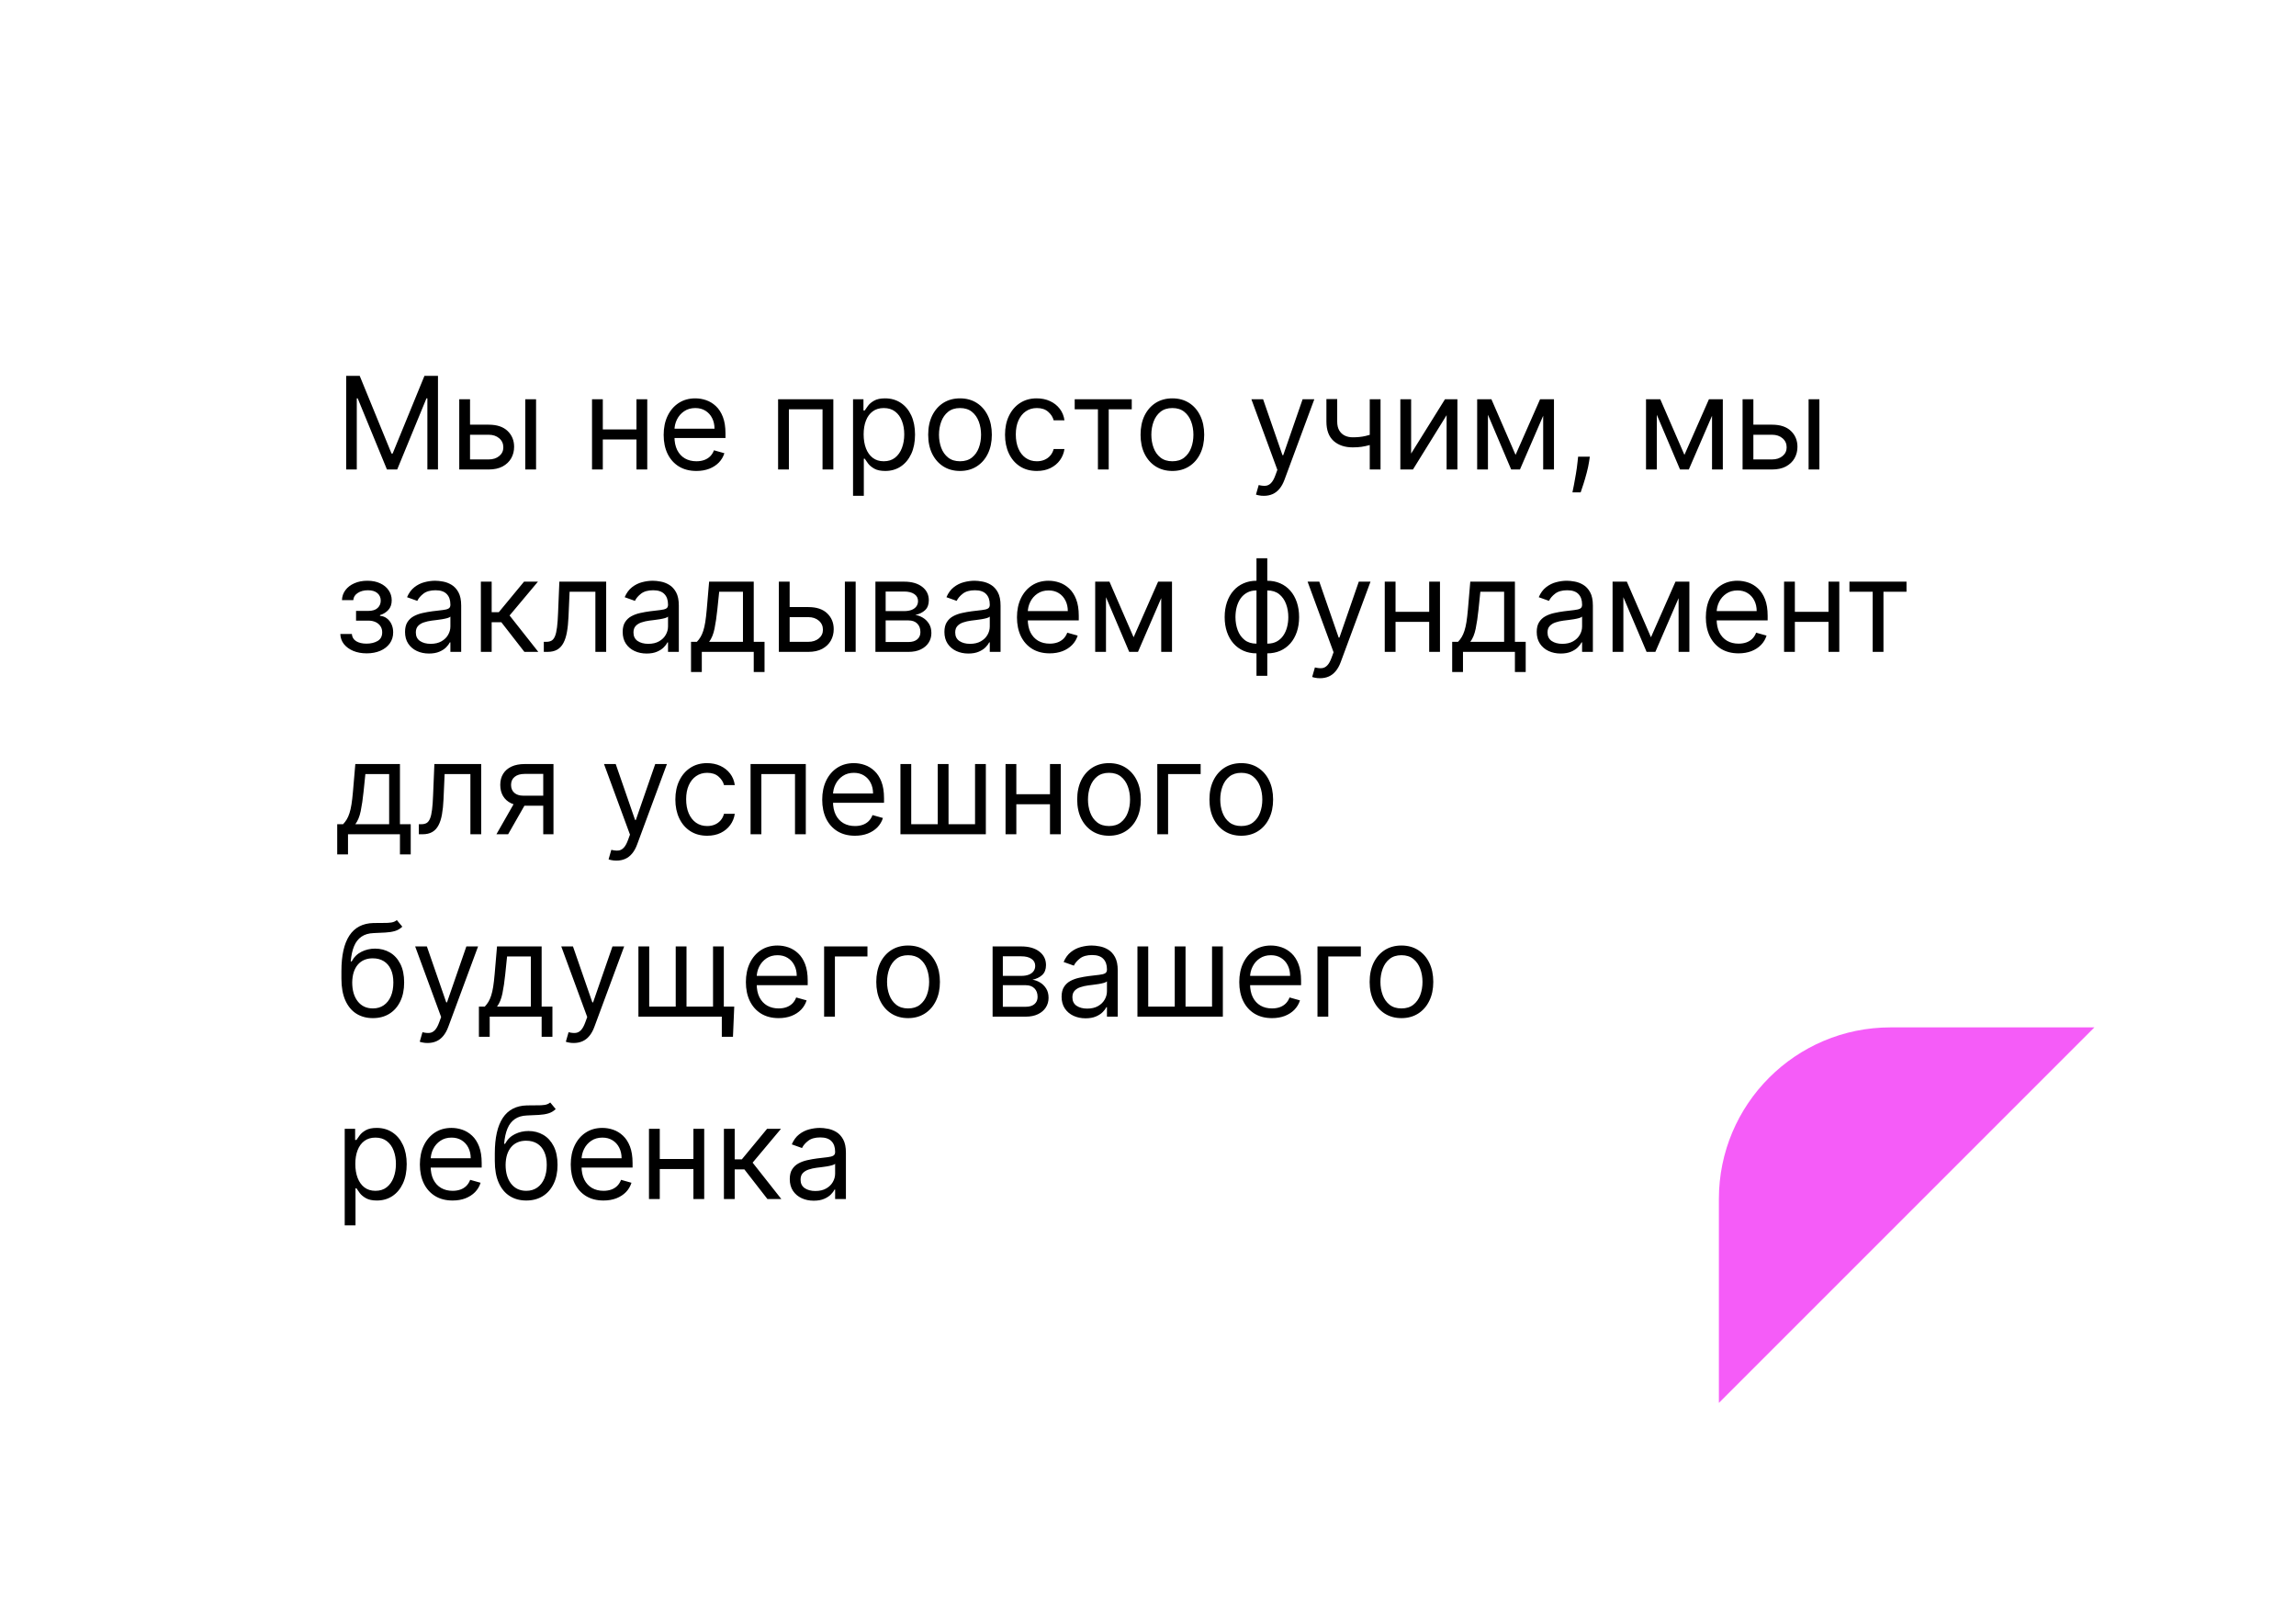 <?xml version="1.0" encoding="UTF-8"?> <svg xmlns="http://www.w3.org/2000/svg" width="214" height="150" viewBox="0 0 214 150" fill="none"><g filter="url(#filter0_d_239_90)"><path fill-rule="evenodd" clip-rule="evenodd" d="M15.209 30.76C15.209 21.924 22.372 14.76 31.209 14.76L175.209 14.76C184.046 14.76 191.209 21.924 191.209 30.76V91.76H172.209C163.372 91.76 156.209 98.924 156.209 107.76V126.76H31.209C22.372 126.76 15.209 119.597 15.209 110.76V30.76Z" fill="white"></path><path d="M191.209 91.76H172.209C163.372 91.76 156.209 98.924 156.209 107.76V126.76L191.209 91.76Z" fill="#F55CF8"></path></g><path d="M32.265 35.033H33.527L36.493 42.277H36.595L39.561 35.033H40.822V43.76H39.834V37.13H39.748L37.021 43.76H36.066L33.339 37.13H33.254V43.76H32.265V35.033ZM43.674 39.584H45.549C46.316 39.584 46.903 39.779 47.309 40.168C47.715 40.557 47.918 41.05 47.918 41.647C47.918 42.039 47.828 42.395 47.646 42.716C47.464 43.034 47.197 43.289 46.844 43.479C46.492 43.666 46.06 43.76 45.549 43.76H42.805V37.215H43.81V42.823H45.549C45.947 42.823 46.273 42.718 46.529 42.507C46.785 42.297 46.913 42.027 46.913 41.698C46.913 41.351 46.785 41.069 46.529 40.85C46.273 40.631 45.947 40.522 45.549 40.522H43.674V39.584ZM48.958 43.76V37.215H49.964V43.76H48.958ZM59.56 40.027V40.965H55.947V40.027H59.56ZM56.185 37.215V43.76H55.18V37.215H56.185ZM60.328 37.215V43.76H59.322V37.215H60.328ZM64.908 43.897C64.278 43.897 63.734 43.757 63.276 43.479C62.822 43.198 62.471 42.806 62.224 42.303C61.979 41.797 61.857 41.209 61.857 40.539C61.857 39.868 61.979 39.277 62.224 38.766C62.471 38.252 62.815 37.851 63.255 37.564C63.698 37.275 64.215 37.13 64.806 37.13C65.147 37.13 65.484 37.186 65.816 37.3C66.148 37.414 66.451 37.598 66.724 37.854C66.996 38.107 67.214 38.442 67.376 38.86C67.538 39.277 67.619 39.791 67.619 40.402V40.828H62.573V39.959H66.596C66.596 39.59 66.522 39.26 66.374 38.971C66.229 38.681 66.022 38.452 65.752 38.284C65.485 38.117 65.17 38.033 64.806 38.033C64.406 38.033 64.059 38.132 63.766 38.331C63.477 38.527 63.254 38.783 63.097 39.098C62.941 39.414 62.863 39.752 62.863 40.112V40.692C62.863 41.186 62.948 41.605 63.119 41.949C63.292 42.29 63.532 42.55 63.839 42.729C64.146 42.905 64.502 42.993 64.908 42.993C65.173 42.993 65.411 42.956 65.624 42.882C65.84 42.806 66.026 42.692 66.183 42.541C66.339 42.388 66.46 42.198 66.545 41.971L67.516 42.243C67.414 42.573 67.242 42.862 67.001 43.112C66.759 43.36 66.461 43.553 66.106 43.692C65.751 43.828 65.352 43.897 64.908 43.897ZM72.523 43.76V37.215H77.671V43.76H76.665V38.152H73.529V43.76H72.523ZM79.508 46.215V37.215H80.479V38.255H80.599C80.673 38.141 80.775 37.996 80.906 37.82C81.039 37.641 81.229 37.482 81.477 37.343C81.727 37.201 82.065 37.13 82.491 37.13C83.042 37.13 83.528 37.267 83.948 37.543C84.369 37.819 84.697 38.209 84.933 38.715C85.168 39.221 85.286 39.817 85.286 40.505C85.286 41.198 85.168 41.799 84.933 42.307C84.697 42.813 84.37 43.205 83.953 43.483C83.535 43.759 83.053 43.897 82.508 43.897C82.087 43.897 81.751 43.827 81.498 43.688C81.245 43.546 81.05 43.385 80.914 43.206C80.778 43.025 80.673 42.874 80.599 42.755H80.513V46.215H79.508ZM80.496 40.487C80.496 40.982 80.569 41.418 80.714 41.796C80.859 42.171 81.07 42.465 81.349 42.678C81.627 42.888 81.968 42.993 82.371 42.993C82.792 42.993 83.143 42.882 83.424 42.661C83.708 42.436 83.921 42.135 84.063 41.757C84.208 41.377 84.281 40.953 84.281 40.487C84.281 40.027 84.21 39.612 84.067 39.243C83.928 38.871 83.717 38.577 83.433 38.361C83.151 38.142 82.798 38.033 82.371 38.033C81.962 38.033 81.619 38.137 81.34 38.344C81.062 38.549 80.852 38.836 80.71 39.205C80.567 39.571 80.496 39.999 80.496 40.487ZM89.479 43.897C88.888 43.897 88.37 43.756 87.924 43.475C87.481 43.194 87.134 42.8 86.884 42.294C86.637 41.789 86.513 41.198 86.513 40.522C86.513 39.84 86.637 39.245 86.884 38.736C87.134 38.228 87.481 37.833 87.924 37.551C88.37 37.27 88.888 37.13 89.479 37.13C90.07 37.13 90.587 37.27 91.031 37.551C91.477 37.833 91.823 38.228 92.07 38.736C92.32 39.245 92.445 39.84 92.445 40.522C92.445 41.198 92.32 41.789 92.07 42.294C91.823 42.8 91.477 43.194 91.031 43.475C90.587 43.756 90.07 43.897 89.479 43.897ZM89.479 42.993C89.928 42.993 90.298 42.878 90.587 42.648C90.877 42.418 91.092 42.115 91.231 41.74C91.37 41.365 91.44 40.959 91.44 40.522C91.44 40.084 91.37 39.676 91.231 39.299C91.092 38.921 90.877 38.615 90.587 38.382C90.298 38.15 89.928 38.033 89.479 38.033C89.031 38.033 88.661 38.15 88.371 38.382C88.082 38.615 87.867 38.921 87.728 39.299C87.589 39.676 87.519 40.084 87.519 40.522C87.519 40.959 87.589 41.365 87.728 41.74C87.867 42.115 88.082 42.418 88.371 42.648C88.661 42.878 89.031 42.993 89.479 42.993ZM96.64 43.897C96.026 43.897 95.498 43.752 95.054 43.462C94.611 43.172 94.27 42.773 94.032 42.264C93.793 41.756 93.674 41.175 93.674 40.522C93.674 39.857 93.796 39.27 94.04 38.762C94.287 38.25 94.631 37.851 95.071 37.564C95.515 37.275 96.032 37.13 96.623 37.13C97.083 37.13 97.498 37.215 97.867 37.385C98.236 37.556 98.539 37.794 98.775 38.101C99.01 38.408 99.157 38.766 99.213 39.175H98.208C98.131 38.877 97.961 38.612 97.696 38.382C97.435 38.15 97.083 38.033 96.64 38.033C96.248 38.033 95.904 38.135 95.608 38.34C95.316 38.541 95.087 38.827 94.922 39.196C94.76 39.563 94.679 39.993 94.679 40.487C94.679 40.993 94.759 41.434 94.918 41.809C95.08 42.184 95.307 42.475 95.6 42.682C95.895 42.889 96.242 42.993 96.64 42.993C96.901 42.993 97.138 42.948 97.351 42.857C97.564 42.766 97.745 42.635 97.892 42.465C98.04 42.294 98.145 42.09 98.208 41.851H99.213C99.157 42.237 99.016 42.586 98.792 42.895C98.57 43.202 98.276 43.446 97.909 43.628C97.546 43.807 97.123 43.897 96.64 43.897ZM100.168 38.152V37.215H105.486V38.152H103.338V43.76H102.333V38.152H100.168ZM109.272 43.897C108.682 43.897 108.163 43.756 107.717 43.475C107.274 43.194 106.927 42.8 106.677 42.294C106.43 41.789 106.307 41.198 106.307 40.522C106.307 39.84 106.43 39.245 106.677 38.736C106.927 38.228 107.274 37.833 107.717 37.551C108.163 37.27 108.682 37.13 109.272 37.13C109.863 37.13 110.38 37.27 110.824 37.551C111.27 37.833 111.616 38.228 111.863 38.736C112.113 39.245 112.238 39.84 112.238 40.522C112.238 41.198 112.113 41.789 111.863 42.294C111.616 42.8 111.27 43.194 110.824 43.475C110.38 43.756 109.863 43.897 109.272 43.897ZM109.272 42.993C109.721 42.993 110.091 42.878 110.38 42.648C110.67 42.418 110.885 42.115 111.024 41.74C111.163 41.365 111.233 40.959 111.233 40.522C111.233 40.084 111.163 39.676 111.024 39.299C110.885 38.921 110.67 38.615 110.38 38.382C110.091 38.15 109.721 38.033 109.272 38.033C108.824 38.033 108.454 38.15 108.164 38.382C107.875 38.615 107.66 38.921 107.521 39.299C107.382 39.676 107.312 40.084 107.312 40.522C107.312 40.959 107.382 41.365 107.521 41.74C107.66 42.115 107.875 42.418 108.164 42.648C108.454 42.878 108.824 42.993 109.272 42.993ZM117.796 46.215C117.626 46.215 117.474 46.201 117.34 46.172C117.207 46.147 117.114 46.121 117.063 46.096L117.319 45.209C117.563 45.272 117.779 45.294 117.967 45.277C118.154 45.26 118.32 45.176 118.465 45.026C118.613 44.878 118.748 44.638 118.87 44.306L119.058 43.794L116.637 37.215H117.728L119.535 42.431H119.603L121.41 37.215H122.501L119.722 44.715C119.597 45.053 119.443 45.333 119.258 45.554C119.073 45.779 118.859 45.945 118.614 46.053C118.373 46.161 118.1 46.215 117.796 46.215ZM128.674 37.215V43.76H127.669V37.215H128.674ZM128.282 40.334V41.272C128.055 41.357 127.829 41.432 127.605 41.498C127.38 41.56 127.145 41.61 126.897 41.647C126.65 41.681 126.379 41.698 126.083 41.698C125.342 41.698 124.747 41.498 124.298 41.097C123.852 40.696 123.629 40.096 123.629 39.294V37.198H124.635V39.294C124.635 39.63 124.699 39.905 124.826 40.121C124.954 40.337 125.128 40.498 125.346 40.603C125.565 40.708 125.811 40.76 126.083 40.76C126.51 40.76 126.895 40.722 127.238 40.645C127.585 40.566 127.933 40.462 128.282 40.334ZM131.525 42.277L134.679 37.215H135.838V43.76H134.832V38.698L131.696 43.76H130.52V37.215H131.525V42.277ZM141.259 42.397L143.543 37.215H144.498L141.668 43.76H140.85L138.072 37.215H139.009L141.259 42.397ZM138.685 37.215V43.76H137.68V37.215H138.685ZM143.833 43.76V37.215H144.839V43.76H143.833ZM148.18 42.567L148.112 43.027C148.063 43.351 147.989 43.698 147.89 44.067C147.793 44.436 147.693 44.784 147.587 45.111C147.482 45.438 147.396 45.698 147.327 45.891H146.56C146.597 45.709 146.646 45.469 146.705 45.171C146.765 44.873 146.825 44.539 146.884 44.169C146.947 43.803 146.998 43.428 147.038 43.044L147.089 42.567H148.18ZM156.998 42.397L159.282 37.215H160.236L157.407 43.76H156.588L153.81 37.215H154.748L156.998 42.397ZM154.424 37.215V43.76H153.418V37.215H154.424ZM159.571 43.76V37.215H160.577V43.76H159.571ZM163.287 39.584H165.162C165.929 39.584 166.516 39.779 166.922 40.168C167.329 40.557 167.532 41.05 167.532 41.647C167.532 42.039 167.441 42.395 167.259 42.716C167.077 43.034 166.81 43.289 166.458 43.479C166.106 43.666 165.674 43.76 165.162 43.76H162.418V37.215H163.424V42.823H165.162C165.56 42.823 165.887 42.718 166.142 42.507C166.398 42.297 166.526 42.027 166.526 41.698C166.526 41.351 166.398 41.069 166.142 40.85C165.887 40.631 165.56 40.522 165.162 40.522H163.287V39.584ZM168.571 43.76V37.215H169.577V43.76H168.571ZM31.72 59.09H32.794C32.816 59.385 32.95 59.61 33.194 59.763C33.441 59.916 33.763 59.993 34.157 59.993C34.561 59.993 34.906 59.911 35.193 59.746C35.48 59.578 35.623 59.309 35.623 58.936C35.623 58.718 35.569 58.527 35.461 58.365C35.353 58.201 35.201 58.073 35.005 57.982C34.809 57.891 34.578 57.846 34.311 57.846H33.186V56.942H34.311C34.711 56.942 35.007 56.851 35.197 56.669C35.39 56.487 35.487 56.26 35.487 55.987C35.487 55.695 35.383 55.461 35.176 55.284C34.968 55.105 34.674 55.016 34.294 55.016C33.91 55.016 33.591 55.103 33.335 55.276C33.079 55.446 32.944 55.666 32.93 55.936H31.873C31.885 55.584 31.993 55.273 32.197 55.003C32.402 54.73 32.68 54.517 33.032 54.364C33.385 54.208 33.788 54.13 34.243 54.13C34.703 54.13 35.102 54.211 35.44 54.373C35.781 54.532 36.044 54.749 36.228 55.025C36.416 55.297 36.51 55.607 36.51 55.953C36.51 56.323 36.406 56.621 36.199 56.848C35.991 57.076 35.731 57.237 35.419 57.334V57.402C35.666 57.419 35.88 57.499 36.062 57.641C36.247 57.78 36.39 57.963 36.493 58.191C36.595 58.415 36.646 58.664 36.646 58.936C36.646 59.334 36.539 59.681 36.326 59.976C36.113 60.269 35.821 60.496 35.449 60.658C35.076 60.817 34.652 60.897 34.174 60.897C33.711 60.897 33.297 60.821 32.93 60.671C32.564 60.517 32.272 60.306 32.056 60.036C31.843 59.763 31.731 59.448 31.72 59.09ZM39.985 60.914C39.57 60.914 39.194 60.836 38.855 60.679C38.517 60.52 38.249 60.291 38.05 59.993C37.851 59.692 37.752 59.328 37.752 58.902C37.752 58.527 37.826 58.223 37.973 57.99C38.121 57.755 38.319 57.57 38.566 57.436C38.813 57.303 39.086 57.203 39.384 57.138C39.685 57.07 39.988 57.016 40.292 56.976C40.689 56.925 41.012 56.887 41.259 56.861C41.509 56.833 41.691 56.786 41.804 56.721C41.921 56.655 41.979 56.541 41.979 56.38V56.346C41.979 55.925 41.864 55.598 41.634 55.365C41.407 55.132 41.062 55.016 40.598 55.016C40.118 55.016 39.742 55.121 39.469 55.331C39.196 55.541 39.005 55.766 38.894 56.005L37.939 55.664C38.11 55.266 38.337 54.956 38.621 54.735C38.908 54.51 39.221 54.354 39.559 54.266C39.9 54.175 40.235 54.13 40.564 54.13C40.775 54.13 41.016 54.155 41.289 54.206C41.564 54.255 41.83 54.355 42.086 54.509C42.344 54.662 42.559 54.894 42.729 55.203C42.9 55.513 42.985 55.928 42.985 56.448V60.76H41.979V59.874H41.928C41.86 60.016 41.746 60.168 41.587 60.33C41.428 60.492 41.216 60.63 40.952 60.743C40.688 60.857 40.365 60.914 39.985 60.914ZM40.138 60.01C40.536 60.01 40.871 59.932 41.144 59.776C41.419 59.62 41.627 59.418 41.766 59.171C41.908 58.924 41.979 58.664 41.979 58.391V57.471C41.937 57.522 41.843 57.569 41.698 57.611C41.556 57.651 41.391 57.686 41.203 57.718C41.019 57.746 40.839 57.772 40.662 57.794C40.489 57.814 40.348 57.831 40.24 57.846C39.979 57.88 39.735 57.935 39.508 58.012C39.283 58.086 39.101 58.198 38.962 58.348C38.826 58.496 38.758 58.698 38.758 58.953C38.758 59.303 38.887 59.567 39.145 59.746C39.407 59.922 39.738 60.01 40.138 60.01ZM44.82 60.76V54.215H45.826V57.061H46.491L48.843 54.215H50.139L47.496 57.368L50.173 60.76H48.877L46.729 57.999H45.826V60.76H44.82ZM50.686 60.76V59.823H50.925C51.121 59.823 51.284 59.784 51.415 59.708C51.545 59.628 51.651 59.49 51.73 59.294C51.812 59.096 51.875 58.82 51.918 58.468C51.963 58.112 51.996 57.661 52.016 57.112L52.135 54.215H56.499V60.76H55.493V55.152H53.09L52.987 57.487C52.965 58.025 52.916 58.498 52.842 58.907C52.771 59.313 52.662 59.654 52.514 59.929C52.369 60.205 52.176 60.412 51.935 60.551C51.693 60.691 51.391 60.76 51.027 60.76H50.686ZM60.27 60.914C59.855 60.914 59.479 60.836 59.141 60.679C58.803 60.52 58.534 60.291 58.335 59.993C58.136 59.692 58.037 59.328 58.037 58.902C58.037 58.527 58.111 58.223 58.259 57.99C58.406 57.755 58.604 57.57 58.851 57.436C59.098 57.303 59.371 57.203 59.669 57.138C59.97 57.07 60.273 57.016 60.577 56.976C60.974 56.925 61.297 56.887 61.544 56.861C61.794 56.833 61.976 56.786 62.09 56.721C62.206 56.655 62.264 56.541 62.264 56.38V56.346C62.264 55.925 62.149 55.598 61.919 55.365C61.692 55.132 61.347 55.016 60.884 55.016C60.404 55.016 60.027 55.121 59.754 55.331C59.482 55.541 59.29 55.766 59.179 56.005L58.224 55.664C58.395 55.266 58.622 54.956 58.906 54.735C59.193 54.51 59.506 54.354 59.844 54.266C60.185 54.175 60.52 54.13 60.849 54.13C61.06 54.13 61.301 54.155 61.574 54.206C61.849 54.255 62.115 54.355 62.371 54.509C62.629 54.662 62.844 54.894 63.014 55.203C63.185 55.513 63.27 55.928 63.27 56.448V60.76H62.264V59.874H62.213C62.145 60.016 62.031 60.168 61.872 60.33C61.713 60.492 61.502 60.63 61.237 60.743C60.973 60.857 60.651 60.914 60.27 60.914ZM60.423 60.01C60.821 60.01 61.156 59.932 61.429 59.776C61.705 59.62 61.912 59.418 62.051 59.171C62.193 58.924 62.264 58.664 62.264 58.391V57.471C62.222 57.522 62.128 57.569 61.983 57.611C61.841 57.651 61.676 57.686 61.489 57.718C61.304 57.746 61.124 57.772 60.947 57.794C60.774 57.814 60.634 57.831 60.526 57.846C60.264 57.88 60.02 57.935 59.793 58.012C59.568 58.086 59.386 58.198 59.247 58.348C59.111 58.496 59.043 58.698 59.043 58.953C59.043 59.303 59.172 59.567 59.43 59.746C59.692 59.922 60.023 60.01 60.423 60.01ZM64.407 62.635V59.823H64.952C65.086 59.684 65.201 59.533 65.297 59.371C65.394 59.209 65.478 59.017 65.549 58.796C65.623 58.571 65.685 58.299 65.736 57.978C65.787 57.654 65.833 57.263 65.873 56.806L66.094 54.215H70.253V59.823H71.259V62.635H70.253V60.76H65.412V62.635H64.407ZM66.094 59.823H69.248V55.152H67.032L66.861 56.806C66.79 57.49 66.702 58.088 66.597 58.6C66.492 59.111 66.324 59.519 66.094 59.823ZM73.463 56.584H75.338C76.105 56.584 76.692 56.779 77.098 57.168C77.504 57.557 77.707 58.05 77.707 58.647C77.707 59.039 77.617 59.395 77.435 59.716C77.253 60.034 76.986 60.289 76.634 60.479C76.281 60.666 75.85 60.76 75.338 60.76H72.594V54.215H73.6V59.823H75.338C75.736 59.823 76.062 59.718 76.318 59.507C76.574 59.297 76.702 59.027 76.702 58.698C76.702 58.351 76.574 58.069 76.318 57.85C76.062 57.631 75.736 57.522 75.338 57.522H73.463V56.584ZM78.747 60.76V54.215H79.753V60.76H78.747ZM81.594 60.76V54.215H84.27C84.975 54.215 85.534 54.374 85.949 54.692C86.364 55.01 86.571 55.431 86.571 55.953C86.571 56.351 86.453 56.659 86.217 56.878C85.982 57.094 85.679 57.24 85.31 57.317C85.551 57.351 85.786 57.436 86.013 57.573C86.243 57.709 86.433 57.897 86.584 58.135C86.734 58.371 86.81 58.661 86.81 59.005C86.81 59.34 86.725 59.639 86.554 59.904C86.384 60.168 86.139 60.377 85.821 60.53C85.503 60.684 85.122 60.76 84.679 60.76H81.594ZM82.548 59.84H84.679C85.026 59.84 85.297 59.757 85.493 59.593C85.689 59.428 85.787 59.203 85.787 58.919C85.787 58.581 85.689 58.316 85.493 58.123C85.297 57.926 85.026 57.828 84.679 57.828H82.548V59.84ZM82.548 56.959H84.27C84.54 56.959 84.771 56.922 84.965 56.848C85.158 56.772 85.305 56.664 85.408 56.525C85.513 56.382 85.565 56.215 85.565 56.022C85.565 55.746 85.45 55.53 85.22 55.374C84.99 55.215 84.673 55.135 84.27 55.135H82.548V56.959ZM90.258 60.914C89.843 60.914 89.467 60.836 89.129 60.679C88.791 60.52 88.522 60.291 88.323 59.993C88.125 59.692 88.025 59.328 88.025 58.902C88.025 58.527 88.099 58.223 88.247 57.99C88.395 57.755 88.592 57.57 88.839 57.436C89.086 57.303 89.359 57.203 89.657 57.138C89.959 57.07 90.261 57.016 90.565 56.976C90.963 56.925 91.285 56.887 91.532 56.861C91.782 56.833 91.964 56.786 92.078 56.721C92.194 56.655 92.252 56.541 92.252 56.38V56.346C92.252 55.925 92.138 55.598 91.907 55.365C91.68 55.132 91.335 55.016 90.872 55.016C90.392 55.016 90.015 55.121 89.743 55.331C89.47 55.541 89.278 55.766 89.167 56.005L88.213 55.664C88.383 55.266 88.611 54.956 88.895 54.735C89.181 54.51 89.494 54.354 89.832 54.266C90.173 54.175 90.508 54.13 90.838 54.13C91.048 54.13 91.29 54.155 91.562 54.206C91.838 54.255 92.103 54.355 92.359 54.509C92.618 54.662 92.832 54.894 93.002 55.203C93.173 55.513 93.258 55.928 93.258 56.448V60.76H92.252V59.874H92.201C92.133 60.016 92.02 60.168 91.861 60.33C91.701 60.492 91.49 60.63 91.225 60.743C90.961 60.857 90.639 60.914 90.258 60.914ZM90.412 60.01C90.809 60.01 91.145 59.932 91.417 59.776C91.693 59.62 91.9 59.418 92.04 59.171C92.181 58.924 92.252 58.664 92.252 58.391V57.471C92.21 57.522 92.116 57.569 91.971 57.611C91.829 57.651 91.665 57.686 91.477 57.718C91.292 57.746 91.112 57.772 90.936 57.794C90.763 57.814 90.622 57.831 90.514 57.846C90.252 57.88 90.008 57.935 89.781 58.012C89.556 58.086 89.375 58.198 89.236 58.348C89.099 58.496 89.031 58.698 89.031 58.953C89.031 59.303 89.16 59.567 89.419 59.746C89.68 59.922 90.011 60.01 90.412 60.01ZM97.838 60.897C97.207 60.897 96.663 60.757 96.206 60.479C95.751 60.198 95.401 59.806 95.153 59.303C94.909 58.797 94.787 58.209 94.787 57.539C94.787 56.868 94.909 56.277 95.153 55.766C95.401 55.252 95.744 54.851 96.185 54.564C96.628 54.275 97.145 54.13 97.736 54.13C98.077 54.13 98.413 54.186 98.746 54.3C99.078 54.414 99.381 54.598 99.653 54.854C99.926 55.107 100.144 55.442 100.305 55.86C100.467 56.277 100.548 56.791 100.548 57.402V57.828H95.503V56.959H99.526C99.526 56.59 99.452 56.26 99.304 55.971C99.159 55.681 98.952 55.452 98.682 55.284C98.415 55.117 98.1 55.033 97.736 55.033C97.335 55.033 96.989 55.132 96.696 55.331C96.406 55.527 96.183 55.783 96.027 56.098C95.871 56.414 95.793 56.752 95.793 57.112V57.692C95.793 58.186 95.878 58.605 96.048 58.949C96.222 59.29 96.462 59.55 96.769 59.729C97.075 59.905 97.432 59.993 97.838 59.993C98.102 59.993 98.341 59.956 98.554 59.882C98.77 59.806 98.956 59.692 99.112 59.541C99.269 59.388 99.389 59.198 99.475 58.971L100.446 59.243C100.344 59.573 100.172 59.862 99.93 60.112C99.689 60.36 99.391 60.553 99.036 60.692C98.68 60.828 98.281 60.897 97.838 60.897ZM105.658 59.397L107.942 54.215H108.896L106.067 60.76H105.249L102.47 54.215H103.408L105.658 59.397ZM103.084 54.215V60.76H102.078V54.215H103.084ZM108.232 60.76V54.215H109.237V60.76H108.232ZM117.112 62.993V52.033H118.118V62.993H117.112ZM117.112 60.897C116.669 60.897 116.266 60.817 115.902 60.658C115.538 60.496 115.226 60.267 114.965 59.972C114.703 59.674 114.501 59.317 114.359 58.902C114.217 58.487 114.146 58.027 114.146 57.522C114.146 57.01 114.217 56.547 114.359 56.132C114.501 55.715 114.703 55.357 114.965 55.059C115.226 54.76 115.538 54.532 115.902 54.373C116.266 54.211 116.669 54.13 117.112 54.13H117.419V60.897H117.112ZM117.112 59.993H117.283V55.033H117.112C116.777 55.033 116.486 55.101 116.239 55.237C115.992 55.371 115.787 55.554 115.625 55.787C115.466 56.017 115.347 56.282 115.267 56.58C115.19 56.878 115.152 57.192 115.152 57.522C115.152 57.959 115.222 58.365 115.361 58.74C115.5 59.115 115.715 59.418 116.004 59.648C116.294 59.878 116.663 59.993 117.112 59.993ZM118.118 60.897H117.811V54.13H118.118C118.561 54.13 118.965 54.211 119.328 54.373C119.692 54.532 120.004 54.76 120.266 55.059C120.527 55.357 120.729 55.715 120.871 56.132C121.013 56.547 121.084 57.01 121.084 57.522C121.084 58.027 121.013 58.487 120.871 58.902C120.729 59.317 120.527 59.674 120.266 59.972C120.004 60.267 119.692 60.496 119.328 60.658C118.965 60.817 118.561 60.897 118.118 60.897ZM118.118 59.993C118.456 59.993 118.747 59.928 118.992 59.797C119.239 59.664 119.442 59.482 119.601 59.252C119.763 59.019 119.882 58.755 119.959 58.459C120.038 58.161 120.078 57.848 120.078 57.522C120.078 57.084 120.009 56.676 119.869 56.299C119.73 55.921 119.516 55.615 119.226 55.382C118.936 55.15 118.567 55.033 118.118 55.033H117.947V59.993H118.118ZM123.034 63.215C122.864 63.215 122.712 63.201 122.579 63.172C122.445 63.147 122.353 63.121 122.302 63.096L122.557 62.209C122.802 62.272 123.017 62.294 123.205 62.277C123.392 62.26 123.559 62.176 123.704 62.026C123.851 61.878 123.986 61.638 124.108 61.306L124.296 60.794L121.875 54.215H122.966L124.773 59.431H124.841L126.648 54.215H127.739L124.961 61.715C124.836 62.053 124.681 62.333 124.496 62.554C124.311 62.779 124.097 62.945 123.853 63.053C123.611 63.161 123.338 63.215 123.034 63.215ZM133.447 57.027V57.965H129.833V57.027H133.447ZM130.072 54.215V60.76H129.066V54.215H130.072ZM134.214 54.215V60.76H133.208V54.215H134.214ZM135.352 62.635V59.823H135.897C136.031 59.684 136.146 59.533 136.243 59.371C136.339 59.209 136.423 59.017 136.494 58.796C136.568 58.571 136.63 58.299 136.682 57.978C136.733 57.654 136.778 57.263 136.818 56.806L137.039 54.215H141.199V59.823H142.204V62.635H141.199V60.76H136.358V62.635H135.352ZM137.039 59.823H140.193V55.152H137.977L137.807 56.806C137.735 57.49 137.647 58.088 137.542 58.6C137.437 59.111 137.27 59.519 137.039 59.823ZM145.465 60.914C145.05 60.914 144.674 60.836 144.336 60.679C143.998 60.52 143.729 60.291 143.531 59.993C143.332 59.692 143.232 59.328 143.232 58.902C143.232 58.527 143.306 58.223 143.454 57.99C143.602 57.755 143.799 57.57 144.046 57.436C144.293 57.303 144.566 57.203 144.864 57.138C145.166 57.07 145.468 57.016 145.772 56.976C146.17 56.925 146.492 56.887 146.739 56.861C146.989 56.833 147.171 56.786 147.285 56.721C147.401 56.655 147.46 56.541 147.46 56.38V56.346C147.46 55.925 147.344 55.598 147.114 55.365C146.887 55.132 146.542 55.016 146.079 55.016C145.599 55.016 145.222 55.121 144.95 55.331C144.677 55.541 144.485 55.766 144.374 56.005L143.42 55.664C143.59 55.266 143.818 54.956 144.102 54.735C144.389 54.51 144.701 54.354 145.039 54.266C145.38 54.175 145.715 54.13 146.045 54.13C146.255 54.13 146.496 54.155 146.769 54.206C147.045 54.255 147.31 54.355 147.566 54.509C147.825 54.662 148.039 54.894 148.21 55.203C148.38 55.513 148.465 55.928 148.465 56.448V60.76H147.46V59.874H147.408C147.34 60.016 147.227 60.168 147.068 60.33C146.908 60.492 146.697 60.63 146.433 60.743C146.168 60.857 145.846 60.914 145.465 60.914ZM145.619 60.01C146.016 60.01 146.352 59.932 146.624 59.776C146.9 59.62 147.107 59.418 147.246 59.171C147.389 58.924 147.46 58.664 147.46 58.391V57.471C147.417 57.522 147.323 57.569 147.178 57.611C147.036 57.651 146.871 57.686 146.684 57.718C146.499 57.746 146.319 57.772 146.143 57.794C145.969 57.814 145.829 57.831 145.721 57.846C145.46 57.88 145.215 57.935 144.988 58.012C144.764 58.086 144.582 58.198 144.443 58.348C144.306 58.496 144.238 58.698 144.238 58.953C144.238 59.303 144.367 59.567 144.626 59.746C144.887 59.922 145.218 60.01 145.619 60.01ZM153.88 59.397L156.164 54.215H157.119L154.289 60.76H153.471L150.693 54.215H151.63L153.88 59.397ZM151.307 54.215V60.76H150.301V54.215H151.307ZM156.454 60.76V54.215H157.46V60.76H156.454ZM162.045 60.897C161.414 60.897 160.87 60.757 160.413 60.479C159.958 60.198 159.608 59.806 159.36 59.303C159.116 58.797 158.994 58.209 158.994 57.539C158.994 56.868 159.116 56.277 159.36 55.766C159.608 55.252 159.951 54.851 160.392 54.564C160.835 54.275 161.352 54.13 161.943 54.13C162.284 54.13 162.62 54.186 162.953 54.3C163.285 54.414 163.588 54.598 163.86 54.854C164.133 55.107 164.351 55.442 164.512 55.86C164.674 56.277 164.755 56.791 164.755 57.402V57.828H159.71V56.959H163.733C163.733 56.59 163.659 56.26 163.511 55.971C163.366 55.681 163.159 55.452 162.889 55.284C162.622 55.117 162.306 55.033 161.943 55.033C161.542 55.033 161.196 55.132 160.903 55.331C160.613 55.527 160.39 55.783 160.234 56.098C160.078 56.414 160 56.752 160 57.112V57.692C160 58.186 160.085 58.605 160.255 58.949C160.429 59.29 160.669 59.55 160.976 59.729C161.282 59.905 161.639 59.993 162.045 59.993C162.309 59.993 162.548 59.956 162.761 59.882C162.977 59.806 163.163 59.692 163.319 59.541C163.476 59.388 163.596 59.198 163.681 58.971L164.653 59.243C164.551 59.573 164.379 59.862 164.137 60.112C163.896 60.36 163.598 60.553 163.243 60.692C162.887 60.828 162.488 60.897 162.045 60.897ZM170.666 57.027V57.965H167.052V57.027H170.666ZM167.291 54.215V60.76H166.285V54.215H167.291ZM171.433 54.215V60.76H170.427V54.215H171.433ZM172.379 55.152V54.215H177.697V55.152H175.549V60.76H174.544V55.152H172.379ZM31.43 79.635V76.823H31.976C32.109 76.683 32.224 76.533 32.321 76.371C32.417 76.209 32.501 76.017 32.572 75.796C32.646 75.571 32.709 75.299 32.76 74.978C32.811 74.654 32.856 74.263 32.896 73.806L33.118 71.215H37.277V76.823H38.282V79.635H37.277V77.76H32.436V79.635H31.43ZM33.118 76.823H36.271V72.152H34.055L33.885 73.806C33.814 74.49 33.725 75.088 33.62 75.6C33.515 76.111 33.348 76.519 33.118 76.823ZM39.038 77.76V76.823H39.276C39.472 76.823 39.636 76.784 39.766 76.708C39.897 76.628 40.002 76.49 40.082 76.294C40.164 76.096 40.227 75.82 40.269 75.468C40.315 75.112 40.347 74.661 40.367 74.112L40.486 71.215H44.85V77.76H43.844V72.152H41.441L41.339 74.487C41.316 75.025 41.268 75.498 41.194 75.907C41.123 76.313 41.014 76.654 40.866 76.929C40.721 77.205 40.528 77.412 40.286 77.551C40.045 77.691 39.742 77.76 39.379 77.76H39.038ZM50.633 77.76V72.135H48.894C48.502 72.135 48.194 72.226 47.969 72.408C47.745 72.59 47.633 72.84 47.633 73.158C47.633 73.471 47.734 73.716 47.935 73.895C48.14 74.074 48.42 74.164 48.775 74.164H50.889V75.101H48.775C48.332 75.101 47.95 75.023 47.629 74.867C47.308 74.71 47.06 74.487 46.887 74.198C46.714 73.905 46.627 73.558 46.627 73.158C46.627 72.755 46.718 72.408 46.9 72.118C47.082 71.828 47.342 71.605 47.68 71.449C48.021 71.293 48.425 71.215 48.894 71.215H51.587V77.76H50.633ZM46.269 77.76L48.127 74.505H49.218L47.36 77.76H46.269ZM57.456 80.215C57.286 80.215 57.134 80.201 57 80.172C56.867 80.147 56.775 80.121 56.723 80.096L56.979 79.209C57.223 79.272 57.439 79.294 57.627 79.277C57.814 79.26 57.98 79.176 58.125 79.026C58.273 78.878 58.408 78.638 58.53 78.306L58.718 77.794L56.297 71.215H57.388L59.195 76.431H59.263L61.07 71.215H62.161L59.383 78.715C59.258 79.053 59.103 79.333 58.918 79.554C58.733 79.779 58.519 79.945 58.275 80.053C58.033 80.161 57.76 80.215 57.456 80.215ZM65.913 77.897C65.299 77.897 64.771 77.752 64.328 77.462C63.885 77.172 63.544 76.773 63.305 76.264C63.066 75.756 62.947 75.175 62.947 74.522C62.947 73.857 63.069 73.27 63.314 72.762C63.561 72.25 63.904 71.851 64.345 71.564C64.788 71.275 65.305 71.13 65.896 71.13C66.356 71.13 66.771 71.215 67.14 71.385C67.51 71.556 67.812 71.794 68.048 72.101C68.284 72.408 68.43 72.766 68.487 73.175H67.481C67.404 72.877 67.234 72.612 66.97 72.382C66.709 72.15 66.356 72.033 65.913 72.033C65.521 72.033 65.177 72.135 64.882 72.34C64.589 72.541 64.361 72.827 64.196 73.196C64.034 73.563 63.953 73.993 63.953 74.487C63.953 74.993 64.032 75.433 64.191 75.808C64.353 76.183 64.581 76.475 64.873 76.682C65.169 76.889 65.515 76.993 65.913 76.993C66.174 76.993 66.412 76.948 66.625 76.857C66.838 76.766 67.018 76.635 67.166 76.465C67.314 76.294 67.419 76.09 67.481 75.851H68.487C68.43 76.237 68.29 76.585 68.065 76.895C67.843 77.202 67.549 77.446 67.183 77.628C66.819 77.807 66.396 77.897 65.913 77.897ZM69.957 77.76V71.215H75.105V77.76H74.099V72.152H70.963V77.76H69.957ZM79.686 77.897C79.055 77.897 78.511 77.757 78.054 77.479C77.599 77.198 77.248 76.806 77.001 76.303C76.757 75.797 76.635 75.209 76.635 74.539C76.635 73.868 76.757 73.277 77.001 72.766C77.248 72.252 77.592 71.851 78.032 71.564C78.475 71.275 78.993 71.13 79.584 71.13C79.924 71.13 80.261 71.186 80.593 71.3C80.926 71.414 81.228 71.598 81.501 71.854C81.774 72.107 81.991 72.442 82.153 72.86C82.315 73.277 82.396 73.791 82.396 74.402V74.828H77.35V73.959H81.373C81.373 73.59 81.299 73.26 81.152 72.971C81.007 72.681 80.799 72.452 80.529 72.284C80.263 72.117 79.947 72.033 79.584 72.033C79.183 72.033 78.836 72.132 78.544 72.331C78.254 72.527 78.031 72.783 77.875 73.098C77.718 73.414 77.64 73.752 77.64 74.112V74.692C77.64 75.186 77.725 75.605 77.896 75.949C78.069 76.29 78.309 76.55 78.616 76.729C78.923 76.905 79.279 76.993 79.686 76.993C79.95 76.993 80.189 76.956 80.402 76.882C80.618 76.806 80.804 76.692 80.96 76.541C81.116 76.388 81.237 76.198 81.322 75.971L82.294 76.243C82.191 76.573 82.02 76.862 81.778 77.112C81.537 77.36 81.238 77.553 80.883 77.692C80.528 77.828 80.129 77.897 79.686 77.897ZM83.926 71.215H84.931V76.823H87.403V71.215H88.409V76.823H90.88V71.215H91.886V77.76H83.926V71.215ZM98.103 74.027V74.965H94.49V74.027H98.103ZM94.728 71.215V77.76H93.723V71.215H94.728ZM98.87 71.215V77.76H97.865V71.215H98.87ZM103.366 77.897C102.775 77.897 102.257 77.756 101.811 77.475C101.368 77.194 101.021 76.8 100.771 76.294C100.524 75.789 100.4 75.198 100.4 74.522C100.4 73.84 100.524 73.245 100.771 72.736C101.021 72.228 101.368 71.833 101.811 71.551C102.257 71.27 102.775 71.13 103.366 71.13C103.957 71.13 104.474 71.27 104.917 71.551C105.363 71.833 105.71 72.228 105.957 72.736C106.207 73.245 106.332 73.84 106.332 74.522C106.332 75.198 106.207 75.789 105.957 76.294C105.71 76.8 105.363 77.194 104.917 77.475C104.474 77.756 103.957 77.897 103.366 77.897ZM103.366 76.993C103.815 76.993 104.184 76.878 104.474 76.648C104.764 76.418 104.978 76.115 105.118 75.74C105.257 75.365 105.326 74.959 105.326 74.522C105.326 74.084 105.257 73.676 105.118 73.299C104.978 72.921 104.764 72.615 104.474 72.382C104.184 72.15 103.815 72.033 103.366 72.033C102.917 72.033 102.548 72.15 102.258 72.382C101.968 72.615 101.754 72.921 101.615 73.299C101.476 73.676 101.406 74.084 101.406 74.522C101.406 74.959 101.476 75.365 101.615 75.74C101.754 76.115 101.968 76.418 102.258 76.648C102.548 76.878 102.917 76.993 103.366 76.993ZM111.907 71.215V72.152H108.873V77.76H107.867V71.215H111.907ZM115.694 77.897C115.103 77.897 114.585 77.756 114.139 77.475C113.696 77.194 113.349 76.8 113.099 76.294C112.852 75.789 112.728 75.198 112.728 74.522C112.728 73.84 112.852 73.245 113.099 72.736C113.349 72.228 113.696 71.833 114.139 71.551C114.585 71.27 115.103 71.13 115.694 71.13C116.285 71.13 116.802 71.27 117.245 71.551C117.691 71.833 118.038 72.228 118.285 72.736C118.535 73.245 118.66 73.84 118.66 74.522C118.66 75.198 118.535 75.789 118.285 76.294C118.038 76.8 117.691 77.194 117.245 77.475C116.802 77.756 116.285 77.897 115.694 77.897ZM115.694 76.993C116.143 76.993 116.512 76.878 116.802 76.648C117.092 76.418 117.307 76.115 117.446 75.74C117.585 75.365 117.655 74.959 117.655 74.522C117.655 74.084 117.585 73.676 117.446 73.299C117.307 72.921 117.092 72.615 116.802 72.382C116.512 72.15 116.143 72.033 115.694 72.033C115.245 72.033 114.876 72.15 114.586 72.382C114.297 72.615 114.082 72.921 113.943 73.299C113.804 73.676 113.734 74.084 113.734 74.522C113.734 74.959 113.804 75.365 113.943 75.74C114.082 76.115 114.297 76.418 114.586 76.648C114.876 76.878 115.245 76.993 115.694 76.993ZM36.987 85.76L37.498 86.374C37.299 86.567 37.069 86.702 36.808 86.779C36.547 86.855 36.251 86.902 35.922 86.919C35.592 86.936 35.225 86.953 34.822 86.971C34.368 86.987 33.991 87.098 33.693 87.303C33.395 87.507 33.164 87.803 33.002 88.189C32.841 88.576 32.737 89.05 32.691 89.612H32.777C32.998 89.203 33.305 88.902 33.697 88.709C34.089 88.516 34.51 88.419 34.959 88.419C35.47 88.419 35.93 88.539 36.339 88.777C36.748 89.016 37.072 89.37 37.311 89.838C37.549 90.307 37.669 90.885 37.669 91.573C37.669 92.257 37.547 92.848 37.302 93.346C37.061 93.843 36.721 94.226 36.284 94.496C35.849 94.763 35.339 94.897 34.754 94.897C34.169 94.897 33.656 94.759 33.216 94.483C32.775 94.205 32.433 93.793 32.189 93.248C31.944 92.699 31.822 92.022 31.822 91.215V90.516C31.822 89.058 32.069 87.953 32.564 87.201C33.061 86.448 33.808 86.058 34.805 86.033C35.157 86.022 35.471 86.019 35.747 86.025C36.022 86.03 36.263 86.017 36.467 85.986C36.672 85.955 36.845 85.88 36.987 85.76ZM34.754 93.993C35.149 93.993 35.488 93.894 35.772 93.695C36.059 93.496 36.279 93.216 36.433 92.855C36.586 92.492 36.663 92.064 36.663 91.573C36.663 91.096 36.585 90.689 36.429 90.354C36.275 90.019 36.055 89.763 35.768 89.587C35.481 89.411 35.138 89.323 34.737 89.323C34.444 89.323 34.181 89.373 33.949 89.472C33.716 89.571 33.517 89.718 33.352 89.911C33.187 90.104 33.059 90.34 32.968 90.618C32.88 90.897 32.834 91.215 32.828 91.573C32.828 92.306 33 92.892 33.343 93.333C33.687 93.773 34.157 93.993 34.754 93.993ZM39.855 97.215C39.684 97.215 39.532 97.201 39.399 97.172C39.265 97.147 39.173 97.121 39.122 97.096L39.377 96.209C39.622 96.272 39.838 96.294 40.025 96.277C40.213 96.26 40.379 96.176 40.524 96.026C40.672 95.878 40.806 95.638 40.929 95.306L41.116 94.794L38.696 88.215H39.787L41.593 93.431H41.662L43.468 88.215H44.559L41.781 95.715C41.656 96.053 41.501 96.333 41.316 96.554C41.132 96.779 40.917 96.945 40.673 97.053C40.431 97.161 40.159 97.215 39.855 97.215ZM44.637 96.635V93.823H45.183C45.316 93.683 45.431 93.533 45.528 93.371C45.624 93.209 45.708 93.017 45.779 92.796C45.853 92.571 45.916 92.299 45.967 91.978C46.018 91.654 46.063 91.263 46.103 90.806L46.325 88.215H50.484V93.823H51.489V96.635H50.484V94.76H45.643V96.635H44.637ZM46.325 93.823H49.478V89.152H47.262L47.092 90.806C47.021 91.49 46.933 92.088 46.828 92.6C46.722 93.111 46.555 93.519 46.325 93.823ZM53.472 97.215C53.301 97.215 53.15 97.201 53.016 97.172C52.883 97.147 52.79 97.121 52.739 97.096L52.995 96.209C53.239 96.272 53.455 96.294 53.642 96.277C53.83 96.26 53.996 96.176 54.141 96.026C54.289 95.878 54.424 95.638 54.546 95.306L54.733 94.794L52.313 88.215H53.404L55.211 93.431H55.279L57.086 88.215H58.176L55.398 95.715C55.273 96.053 55.118 96.333 54.934 96.554C54.749 96.779 54.535 96.945 54.29 97.053C54.049 97.161 53.776 97.215 53.472 97.215ZM68.436 93.823L68.316 96.635H67.277V94.76H66.424V93.823H68.436ZM59.504 88.215H60.51V93.823H62.981V88.215H63.987V93.823H66.459V88.215H67.464V94.76H59.504V88.215ZM72.573 94.897C71.942 94.897 71.398 94.757 70.94 94.479C70.486 94.198 70.135 93.806 69.888 93.303C69.644 92.797 69.521 92.209 69.521 91.539C69.521 90.868 69.644 90.277 69.888 89.766C70.135 89.252 70.479 88.851 70.919 88.564C71.362 88.275 71.879 88.13 72.47 88.13C72.811 88.13 73.148 88.186 73.48 88.3C73.812 88.414 74.115 88.598 74.388 88.854C74.661 89.107 74.878 89.442 75.04 89.86C75.202 90.277 75.283 90.791 75.283 91.402V91.828H70.237V90.959H74.26C74.26 90.59 74.186 90.26 74.038 89.971C73.894 89.681 73.686 89.452 73.416 89.284C73.149 89.117 72.834 89.033 72.47 89.033C72.07 89.033 71.723 89.132 71.43 89.331C71.141 89.527 70.918 89.783 70.761 90.098C70.605 90.414 70.527 90.752 70.527 91.112V91.692C70.527 92.186 70.612 92.605 70.783 92.949C70.956 93.29 71.196 93.55 71.503 93.729C71.81 93.905 72.166 93.993 72.573 93.993C72.837 93.993 73.075 93.956 73.288 93.882C73.504 93.806 73.69 93.692 73.847 93.541C74.003 93.388 74.124 93.198 74.209 92.971L75.18 93.243C75.078 93.573 74.906 93.862 74.665 94.112C74.423 94.36 74.125 94.553 73.77 94.692C73.415 94.828 73.016 94.897 72.573 94.897ZM80.852 88.215V89.152H77.818V94.76H76.812V88.215H80.852ZM84.64 94.897C84.049 94.897 83.53 94.756 83.084 94.475C82.641 94.194 82.294 93.8 82.044 93.294C81.797 92.789 81.674 92.198 81.674 91.522C81.674 90.84 81.797 90.245 82.044 89.736C82.294 89.228 82.641 88.833 83.084 88.551C83.53 88.27 84.049 88.13 84.64 88.13C85.231 88.13 85.748 88.27 86.191 88.551C86.637 88.833 86.983 89.228 87.231 89.736C87.481 90.245 87.606 90.84 87.606 91.522C87.606 92.198 87.481 92.789 87.231 93.294C86.983 93.8 86.637 94.194 86.191 94.475C85.748 94.756 85.231 94.897 84.64 94.897ZM84.64 93.993C85.088 93.993 85.458 93.878 85.748 93.648C86.037 93.418 86.252 93.115 86.391 92.74C86.53 92.365 86.6 91.959 86.6 91.522C86.6 91.084 86.53 90.676 86.391 90.299C86.252 89.921 86.037 89.615 85.748 89.382C85.458 89.15 85.088 89.033 84.64 89.033C84.191 89.033 83.821 89.15 83.532 89.382C83.242 89.615 83.027 89.921 82.888 90.299C82.749 90.676 82.679 91.084 82.679 91.522C82.679 91.959 82.749 92.365 82.888 92.74C83.027 93.115 83.242 93.418 83.532 93.648C83.821 93.878 84.191 93.993 84.64 93.993ZM92.516 94.76V88.215H95.192C95.896 88.215 96.456 88.374 96.871 88.692C97.286 89.01 97.493 89.431 97.493 89.953C97.493 90.351 97.375 90.659 97.139 90.878C96.903 91.094 96.601 91.24 96.232 91.317C96.473 91.351 96.707 91.436 96.935 91.573C97.165 91.709 97.355 91.897 97.506 92.135C97.656 92.371 97.732 92.661 97.732 93.005C97.732 93.34 97.646 93.639 97.476 93.904C97.305 94.168 97.061 94.377 96.743 94.53C96.425 94.683 96.044 94.76 95.601 94.76H92.516ZM93.47 93.84H95.601C95.948 93.84 96.219 93.757 96.415 93.593C96.611 93.428 96.709 93.203 96.709 92.919C96.709 92.581 96.611 92.316 96.415 92.123C96.219 91.926 95.948 91.828 95.601 91.828H93.47V93.84ZM93.47 90.959H95.192C95.462 90.959 95.693 90.922 95.886 90.848C96.08 90.772 96.227 90.664 96.33 90.525C96.435 90.382 96.487 90.215 96.487 90.022C96.487 89.746 96.372 89.53 96.142 89.374C95.912 89.215 95.595 89.135 95.192 89.135H93.47V90.959ZM101.18 94.914C100.765 94.914 100.389 94.835 100.051 94.679C99.713 94.52 99.444 94.291 99.245 93.993C99.047 93.692 98.947 93.328 98.947 92.902C98.947 92.527 99.021 92.223 99.169 91.99C99.316 91.755 99.514 91.57 99.761 91.436C100.008 91.303 100.281 91.203 100.579 91.138C100.88 91.07 101.183 91.016 101.487 90.976C101.885 90.925 102.207 90.887 102.454 90.861C102.704 90.833 102.886 90.786 103 90.721C103.116 90.655 103.174 90.541 103.174 90.38V90.346C103.174 89.925 103.059 89.598 102.829 89.365C102.602 89.132 102.257 89.016 101.794 89.016C101.314 89.016 100.937 89.121 100.664 89.331C100.392 89.541 100.2 89.766 100.089 90.005L99.135 89.664C99.305 89.266 99.532 88.956 99.816 88.735C100.103 88.51 100.416 88.354 100.754 88.266C101.095 88.175 101.43 88.13 101.76 88.13C101.97 88.13 102.211 88.155 102.484 88.206C102.76 88.255 103.025 88.355 103.281 88.509C103.539 88.662 103.754 88.894 103.924 89.203C104.095 89.513 104.18 89.928 104.18 90.448V94.76H103.174V93.874H103.123C103.055 94.016 102.941 94.168 102.782 94.33C102.623 94.492 102.412 94.63 102.147 94.743C101.883 94.857 101.561 94.914 101.18 94.914ZM101.333 94.01C101.731 94.01 102.066 93.932 102.339 93.776C102.615 93.62 102.822 93.418 102.961 93.171C103.103 92.924 103.174 92.664 103.174 92.391V91.471C103.132 91.522 103.038 91.569 102.893 91.611C102.751 91.651 102.586 91.686 102.399 91.718C102.214 91.746 102.034 91.772 101.858 91.794C101.684 91.814 101.544 91.831 101.436 91.846C101.174 91.88 100.93 91.935 100.703 92.012C100.478 92.085 100.297 92.198 100.157 92.348C100.021 92.496 99.953 92.698 99.953 92.953C99.953 93.303 100.082 93.567 100.341 93.746C100.602 93.922 100.933 94.01 101.333 94.01ZM106.016 88.215H107.021V93.823H109.493V88.215H110.499V93.823H112.97V88.215H113.976V94.76H106.016V88.215ZM118.557 94.897C117.926 94.897 117.382 94.757 116.925 94.479C116.47 94.198 116.119 93.806 115.872 93.303C115.628 92.797 115.506 92.209 115.506 91.539C115.506 90.868 115.628 90.277 115.872 89.766C116.119 89.252 116.463 88.851 116.903 88.564C117.347 88.275 117.864 88.13 118.455 88.13C118.795 88.13 119.132 88.186 119.465 88.3C119.797 88.414 120.099 88.598 120.372 88.854C120.645 89.107 120.862 89.442 121.024 89.86C121.186 90.277 121.267 90.791 121.267 91.402V91.828H116.222V90.959H120.244C120.244 90.59 120.17 90.26 120.023 89.971C119.878 89.681 119.67 89.452 119.401 89.284C119.134 89.117 118.818 89.033 118.455 89.033C118.054 89.033 117.707 89.132 117.415 89.331C117.125 89.527 116.902 89.783 116.746 90.098C116.59 90.414 116.511 90.752 116.511 91.112V91.692C116.511 92.186 116.597 92.605 116.767 92.949C116.94 93.29 117.18 93.55 117.487 93.729C117.794 93.905 118.151 93.993 118.557 93.993C118.821 93.993 119.06 93.956 119.273 93.882C119.489 93.806 119.675 93.692 119.831 93.541C119.987 93.388 120.108 93.198 120.193 92.971L121.165 93.243C121.063 93.573 120.891 93.862 120.649 94.112C120.408 94.36 120.109 94.553 119.754 94.692C119.399 94.828 119 94.897 118.557 94.897ZM126.837 88.215V89.152H123.803V94.76H122.797V88.215H126.837ZM130.624 94.897C130.033 94.897 129.515 94.756 129.069 94.475C128.625 94.194 128.279 93.8 128.029 93.294C127.782 92.789 127.658 92.198 127.658 91.522C127.658 90.84 127.782 90.245 128.029 89.736C128.279 89.228 128.625 88.833 129.069 88.551C129.515 88.27 130.033 88.13 130.624 88.13C131.215 88.13 131.732 88.27 132.175 88.551C132.621 88.833 132.968 89.228 133.215 89.736C133.465 90.245 133.59 90.84 133.59 91.522C133.59 92.198 133.465 92.789 133.215 93.294C132.968 93.8 132.621 94.194 132.175 94.475C131.732 94.756 131.215 94.897 130.624 94.897ZM130.624 93.993C131.073 93.993 131.442 93.878 131.732 93.648C132.022 93.418 132.236 93.115 132.375 92.74C132.515 92.365 132.584 91.959 132.584 91.522C132.584 91.084 132.515 90.676 132.375 90.299C132.236 89.921 132.022 89.615 131.732 89.382C131.442 89.15 131.073 89.033 130.624 89.033C130.175 89.033 129.806 89.15 129.516 89.382C129.226 89.615 129.012 89.921 128.873 90.299C128.733 90.676 128.664 91.084 128.664 91.522C128.664 91.959 128.733 92.365 128.873 92.74C129.012 93.115 129.226 93.418 129.516 93.648C129.806 93.878 130.175 93.993 130.624 93.993ZM32.129 114.215V105.215H33.1V106.255H33.22C33.294 106.141 33.396 105.996 33.527 105.82C33.66 105.641 33.85 105.482 34.098 105.343C34.348 105.201 34.686 105.13 35.112 105.13C35.663 105.13 36.149 105.267 36.569 105.543C36.99 105.818 37.318 106.209 37.554 106.715C37.789 107.22 37.907 107.817 37.907 108.505C37.907 109.198 37.789 109.799 37.554 110.307C37.318 110.813 36.991 111.205 36.574 111.483C36.156 111.759 35.674 111.897 35.129 111.897C34.709 111.897 34.372 111.827 34.119 111.688C33.866 111.546 33.672 111.385 33.535 111.206C33.399 111.024 33.294 110.874 33.22 110.755H33.135V114.215H32.129ZM33.118 108.488C33.118 108.982 33.19 109.418 33.335 109.796C33.48 110.171 33.691 110.465 33.97 110.678C34.248 110.888 34.589 110.993 34.993 110.993C35.413 110.993 35.764 110.882 36.045 110.661C36.329 110.436 36.542 110.135 36.684 109.757C36.829 109.377 36.902 108.953 36.902 108.488C36.902 108.027 36.831 107.613 36.689 107.243C36.549 106.871 36.338 106.577 36.054 106.361C35.772 106.142 35.419 106.033 34.993 106.033C34.584 106.033 34.24 106.137 33.961 106.344C33.683 106.549 33.473 106.836 33.331 107.205C33.189 107.571 33.118 107.999 33.118 108.488ZM42.186 111.897C41.555 111.897 41.011 111.757 40.554 111.479C40.099 111.198 39.748 110.806 39.501 110.303C39.257 109.797 39.135 109.209 39.135 108.539C39.135 107.868 39.257 107.277 39.501 106.766C39.748 106.252 40.092 105.851 40.532 105.564C40.975 105.274 41.493 105.13 42.084 105.13C42.424 105.13 42.761 105.186 43.093 105.3C43.426 105.414 43.728 105.598 44.001 105.854C44.274 106.107 44.491 106.442 44.653 106.86C44.815 107.277 44.896 107.791 44.896 108.402V108.828H39.85V107.959H43.873C43.873 107.59 43.799 107.26 43.652 106.97C43.507 106.681 43.299 106.452 43.029 106.284C42.763 106.117 42.447 106.033 42.084 106.033C41.683 106.033 41.336 106.132 41.044 106.331C40.754 106.527 40.531 106.783 40.375 107.098C40.218 107.414 40.14 107.752 40.14 108.113V108.692C40.14 109.186 40.225 109.605 40.396 109.949C40.569 110.29 40.809 110.55 41.116 110.729C41.423 110.905 41.779 110.993 42.186 110.993C42.45 110.993 42.689 110.956 42.902 110.882C43.118 110.806 43.304 110.692 43.46 110.541C43.616 110.388 43.737 110.198 43.822 109.97L44.794 110.243C44.691 110.573 44.52 110.863 44.278 111.113C44.037 111.36 43.738 111.553 43.383 111.692C43.028 111.828 42.629 111.897 42.186 111.897ZM51.284 102.76L51.795 103.374C51.596 103.567 51.366 103.702 51.105 103.779C50.843 103.855 50.548 103.902 50.218 103.919C49.889 103.936 49.522 103.953 49.119 103.97C48.664 103.988 48.288 104.098 47.99 104.303C47.691 104.507 47.461 104.803 47.299 105.189C47.138 105.576 47.034 106.05 46.988 106.613H47.074C47.295 106.203 47.602 105.902 47.994 105.709C48.386 105.516 48.806 105.419 49.255 105.419C49.767 105.419 50.227 105.539 50.636 105.777C51.045 106.016 51.369 106.37 51.608 106.838C51.846 107.307 51.966 107.885 51.966 108.573C51.966 109.257 51.843 109.848 51.599 110.345C51.358 110.843 51.018 111.226 50.581 111.496C50.146 111.763 49.636 111.897 49.051 111.897C48.466 111.897 47.953 111.759 47.513 111.483C47.072 111.205 46.73 110.793 46.486 110.247C46.241 109.699 46.119 109.022 46.119 108.215V107.516C46.119 106.059 46.366 104.953 46.861 104.201C47.358 103.448 48.105 103.059 49.102 103.033C49.454 103.022 49.768 103.019 50.044 103.024C50.319 103.03 50.559 103.017 50.764 102.986C50.968 102.955 51.142 102.88 51.284 102.76ZM49.051 110.993C49.446 110.993 49.785 110.894 50.069 110.695C50.356 110.496 50.576 110.216 50.73 109.855C50.883 109.492 50.96 109.064 50.96 108.573C50.96 108.095 50.882 107.689 50.725 107.354C50.572 107.019 50.352 106.763 50.065 106.587C49.778 106.411 49.434 106.323 49.034 106.323C48.741 106.323 48.478 106.372 48.245 106.472C48.013 106.571 47.814 106.718 47.649 106.911C47.484 107.104 47.356 107.34 47.265 107.618C47.177 107.897 47.13 108.215 47.125 108.573C47.125 109.306 47.297 109.892 47.64 110.333C47.984 110.773 48.454 110.993 49.051 110.993ZM56.248 111.897C55.618 111.897 55.074 111.757 54.616 111.479C54.162 111.198 53.811 110.806 53.564 110.303C53.319 109.797 53.197 109.209 53.197 108.539C53.197 107.868 53.319 107.277 53.564 106.766C53.811 106.252 54.154 105.851 54.595 105.564C55.038 105.274 55.555 105.13 56.146 105.13C56.487 105.13 56.824 105.186 57.156 105.3C57.488 105.414 57.791 105.598 58.064 105.854C58.336 106.107 58.554 106.442 58.716 106.86C58.877 107.277 58.959 107.791 58.959 108.402V108.828H53.913V107.959H57.936C57.936 107.59 57.862 107.26 57.714 106.97C57.569 106.681 57.362 106.452 57.092 106.284C56.825 106.117 56.51 106.033 56.146 106.033C55.745 106.033 55.399 106.132 55.106 106.331C54.816 106.527 54.593 106.783 54.437 107.098C54.281 107.414 54.203 107.752 54.203 108.113V108.692C54.203 109.186 54.288 109.605 54.459 109.949C54.632 110.29 54.872 110.55 55.179 110.729C55.486 110.905 55.842 110.993 56.248 110.993C56.513 110.993 56.751 110.956 56.964 110.882C57.18 110.806 57.366 110.692 57.522 110.541C57.679 110.388 57.799 110.198 57.885 109.97L58.856 110.243C58.754 110.573 58.582 110.863 58.341 111.113C58.099 111.36 57.801 111.553 57.446 111.692C57.091 111.828 56.691 111.897 56.248 111.897ZM64.869 108.027V108.965H61.255V108.027H64.869ZM61.494 105.215V111.76H60.488V105.215H61.494ZM65.636 105.215V111.76H64.63V105.215H65.636ZM67.473 111.76V105.215H68.478V108.061H69.143L71.495 105.215H72.791L70.149 108.368L72.825 111.76H71.529L69.382 108.999H68.478V111.76H67.473ZM75.844 111.914C75.429 111.914 75.053 111.836 74.715 111.679C74.377 111.52 74.108 111.291 73.909 110.993C73.711 110.692 73.611 110.328 73.611 109.902C73.611 109.527 73.685 109.223 73.833 108.99C73.981 108.755 74.178 108.57 74.425 108.436C74.672 108.303 74.945 108.203 75.243 108.138C75.544 108.07 75.847 108.016 76.151 107.976C76.549 107.925 76.871 107.887 77.118 107.861C77.368 107.833 77.55 107.786 77.664 107.72C77.78 107.655 77.838 107.541 77.838 107.38V107.345C77.838 106.925 77.723 106.598 77.493 106.365C77.266 106.132 76.921 106.016 76.458 106.016C75.978 106.016 75.601 106.121 75.329 106.331C75.056 106.541 74.864 106.766 74.753 107.005L73.799 106.664C73.969 106.266 74.196 105.956 74.481 105.735C74.767 105.51 75.08 105.354 75.418 105.266C75.759 105.175 76.094 105.13 76.424 105.13C76.634 105.13 76.875 105.155 77.148 105.206C77.424 105.255 77.689 105.355 77.945 105.509C78.204 105.662 78.418 105.894 78.588 106.203C78.759 106.513 78.844 106.928 78.844 107.448V111.76H77.838V110.874H77.787C77.719 111.016 77.606 111.168 77.446 111.33C77.287 111.492 77.076 111.63 76.811 111.743C76.547 111.857 76.225 111.914 75.844 111.914ZM75.998 111.01C76.395 111.01 76.731 110.932 77.003 110.776C77.279 110.62 77.486 110.418 77.625 110.171C77.767 109.924 77.838 109.664 77.838 109.391V108.47C77.796 108.522 77.702 108.568 77.557 108.611C77.415 108.651 77.25 108.686 77.063 108.718C76.878 108.746 76.698 108.772 76.522 108.794C76.348 108.814 76.208 108.831 76.1 108.845C75.838 108.88 75.594 108.935 75.367 109.012C75.142 109.086 74.961 109.198 74.821 109.348C74.685 109.496 74.617 109.698 74.617 109.953C74.617 110.303 74.746 110.567 75.005 110.746C75.266 110.922 75.597 111.01 75.998 111.01Z" fill="black"></path><defs><filter id="filter0_d_239_90" x="0.809" y="0.36" width="212.8" height="148.8" filterUnits="userSpaceOnUse" color-interpolation-filters="sRGB"><feFlood flood-opacity="0" result="BackgroundImageFix"></feFlood><feColorMatrix in="SourceAlpha" type="matrix" values="0 0 0 0 0 0 0 0 0 0 0 0 0 0 0 0 0 0 127 0" result="hardAlpha"></feColorMatrix><feOffset dx="4" dy="4"></feOffset><feGaussianBlur stdDeviation="9.2"></feGaussianBlur><feComposite in2="hardAlpha" operator="out"></feComposite><feColorMatrix type="matrix" values="0 0 0 0 0 0 0 0 0 0 0 0 0 0 0 0 0 0 0.15 0"></feColorMatrix><feBlend mode="normal" in2="BackgroundImageFix" result="effect1_dropShadow_239_90"></feBlend><feBlend mode="normal" in="SourceGraphic" in2="effect1_dropShadow_239_90" result="shape"></feBlend></filter></defs></svg> 
